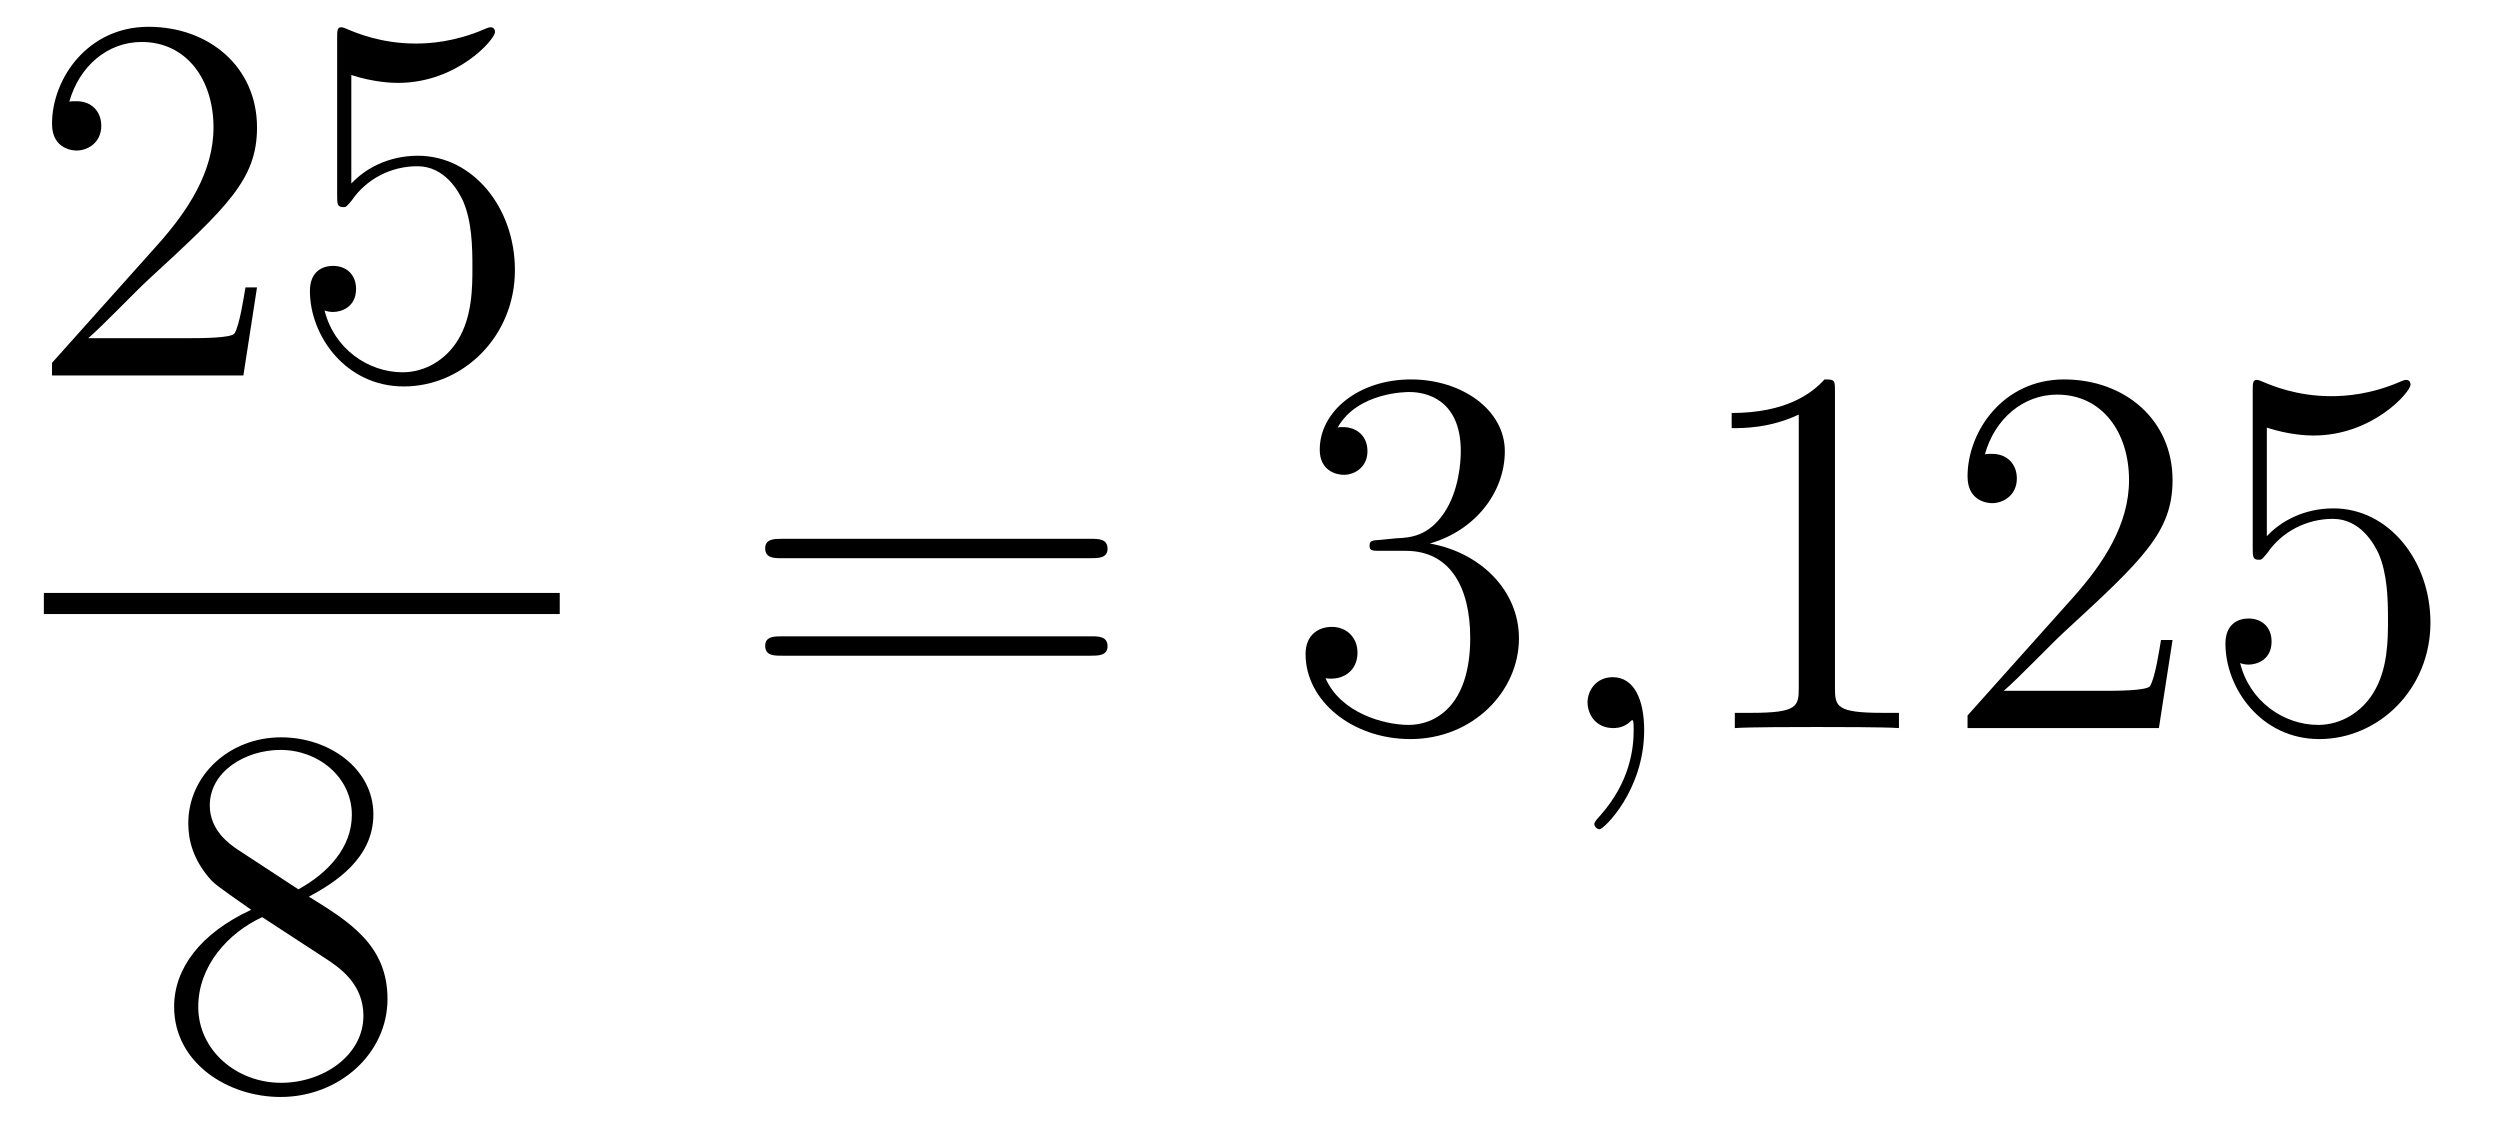 <?xml version='1.0'?>
<!-- This file was generated by dvisvgm 1.14.1 -->
<svg height='26pt' version='1.1' viewBox='0 -26 57 26' width='57pt' xmlns='http://www.w3.org/2000/svg' xmlns:xlink='http://www.w3.org/1999/xlink'>
<g id='page1'>
<g transform='matrix(1 0 0 1 -129 641)'>
<path d='M134.86 -660.448H134.597C134.561 -660.245 134.465 -659.587 134.346 -659.396C134.262 -659.289 133.581 -659.289 133.222 -659.289H131.011C131.333 -659.564 132.063 -660.329 132.373 -660.616C134.19 -662.289 134.86 -662.911 134.86 -664.094C134.86 -665.469 133.772 -666.389 132.385 -666.389C130.999 -666.389 130.186 -665.206 130.186 -664.178C130.186 -663.568 130.712 -663.568 130.748 -663.568C130.999 -663.568 131.309 -663.747 131.309 -664.13C131.309 -664.465 131.082 -664.692 130.748 -664.692C130.64 -664.692 130.616 -664.692 130.58 -664.68C130.808 -665.493 131.453 -666.043 132.23 -666.043C133.246 -666.043 133.868 -665.194 133.868 -664.094C133.868 -663.078 133.282 -662.193 132.601 -661.428L130.186 -658.727V-658.44H134.549L134.86 -660.448ZM137.01 -665.29C137.524 -665.122 137.942 -665.11 138.074 -665.11C139.425 -665.11 140.286 -666.102 140.286 -666.27C140.286 -666.318 140.262 -666.378 140.19 -666.378C140.166 -666.378 140.142 -666.378 140.034 -666.33C139.365 -666.043 138.791 -666.007 138.481 -666.007C137.691 -666.007 137.13 -666.246 136.902 -666.342C136.819 -666.378 136.795 -666.378 136.783 -666.378C136.687 -666.378 136.687 -666.306 136.687 -666.114V-662.564C136.687 -662.349 136.687 -662.277 136.831 -662.277C136.891 -662.277 136.902 -662.289 137.022 -662.433C137.357 -662.923 137.919 -663.21 138.516 -663.21C139.15 -663.21 139.461 -662.624 139.556 -662.421C139.76 -661.954 139.771 -661.369 139.771 -660.914C139.771 -660.46 139.771 -659.779 139.437 -659.241C139.174 -658.811 138.707 -658.512 138.181 -658.512C137.392 -658.512 136.616 -659.05 136.4 -659.922C136.46 -659.898 136.532 -659.887 136.592 -659.887C136.795 -659.887 137.118 -660.006 137.118 -660.412C137.118 -660.747 136.891 -660.938 136.592 -660.938C136.377 -660.938 136.066 -660.831 136.066 -660.365C136.066 -659.348 136.879 -658.189 138.206 -658.189C139.556 -658.189 140.74 -659.325 140.74 -660.843C140.74 -662.265 139.783 -663.449 138.528 -663.449C137.847 -663.449 137.321 -663.15 137.01 -662.815V-665.29Z' fill-rule='evenodd'/>
<path d='M130 -653H141.762V-653.481H130'/>
<path d='M136.042 -646.555C136.64 -646.878 137.513 -647.428 137.513 -648.432C137.513 -649.472 136.508 -650.189 135.409 -650.189C134.225 -650.189 133.293 -649.317 133.293 -648.229C133.293 -647.823 133.413 -647.416 133.747 -647.01C133.879 -646.854 133.891 -646.842 134.727 -646.257C133.568 -645.719 132.97 -644.918 132.97 -644.045C132.97 -642.778 134.178 -641.989 135.397 -641.989C136.724 -641.989 137.835 -642.969 137.835 -644.224C137.835 -645.444 136.975 -645.982 136.042 -646.555ZM134.417 -647.631C134.261 -647.739 133.783 -648.05 133.783 -648.635C133.783 -649.413 134.596 -649.902 135.397 -649.902C136.257 -649.902 137.022 -649.281 137.022 -648.42C137.022 -647.691 136.497 -647.105 135.803 -646.723L134.417 -647.631ZM134.978 -646.089L136.425 -645.145C136.736 -644.942 137.286 -644.571 137.286 -643.842C137.286 -642.933 136.365 -642.312 135.409 -642.312C134.393 -642.312 133.52 -643.053 133.52 -644.045C133.52 -644.977 134.201 -645.731 134.978 -646.089Z' fill-rule='evenodd'/>
<path d='M153.869 -654.273C154.036 -654.273 154.252 -654.273 154.252 -654.488C154.252 -654.715 154.048 -654.715 153.869 -654.715H146.828C146.661 -654.715 146.446 -654.715 146.446 -654.5C146.446 -654.273 146.649 -654.273 146.828 -654.273H153.869ZM153.869 -652.05C154.036 -652.05 154.252 -652.05 154.252 -652.265C154.252 -652.492 154.048 -652.492 153.869 -652.492H146.828C146.661 -652.492 146.446 -652.492 146.446 -652.277C146.446 -652.05 146.649 -652.05 146.828 -652.05H153.869Z' fill-rule='evenodd'/>
<path d='M160.477 -654.692C160.273 -654.68 160.226 -654.667 160.226 -654.56C160.226 -654.441 160.286 -654.441 160.501 -654.441H161.051C162.067 -654.441 162.521 -653.604 162.521 -652.456C162.521 -650.89 161.708 -650.472 161.122 -650.472C160.548 -650.472 159.568 -650.747 159.222 -651.536C159.604 -651.476 159.951 -651.691 159.951 -652.121C159.951 -652.468 159.7 -652.707 159.365 -652.707C159.078 -652.707 158.767 -652.54 158.767 -652.086C158.767 -651.022 159.831 -650.149 161.158 -650.149C162.581 -650.149 163.632 -651.237 163.632 -652.444C163.632 -653.544 162.748 -654.405 161.6 -654.608C162.64 -654.907 163.31 -655.779 163.31 -656.712C163.31 -657.656 162.33 -658.349 161.17 -658.349C159.975 -658.349 159.09 -657.62 159.09 -656.748C159.09 -656.269 159.461 -656.174 159.64 -656.174C159.891 -656.174 160.178 -656.353 160.178 -656.712C160.178 -657.094 159.891 -657.262 159.628 -657.262C159.556 -657.262 159.533 -657.262 159.497 -657.25C159.951 -658.062 161.074 -658.062 161.134 -658.062C161.529 -658.062 162.306 -657.883 162.306 -656.712C162.306 -656.485 162.27 -655.815 161.923 -655.301C161.565 -654.775 161.158 -654.739 160.835 -654.727L160.477 -654.692Z' fill-rule='evenodd'/>
<path d='M166.487 -650.352C166.487 -651.046 166.26 -651.56 165.77 -651.56C165.387 -651.56 165.196 -651.249 165.196 -650.986C165.196 -650.723 165.375 -650.4 165.782 -650.4C165.937 -650.4 166.069 -650.448 166.176 -650.555C166.2 -650.579 166.212 -650.579 166.224 -650.579C166.248 -650.579 166.248 -650.412 166.248 -650.352C166.248 -649.958 166.176 -649.181 165.483 -648.404C165.351 -648.26 165.351 -648.236 165.351 -648.213C165.351 -648.153 165.411 -648.093 165.471 -648.093C165.567 -648.093 166.487 -648.978 166.487 -650.352Z' fill-rule='evenodd'/>
<path d='M170.837 -658.062C170.837 -658.338 170.837 -658.349 170.598 -658.349C170.311 -658.027 169.713 -657.584 168.482 -657.584V-657.238C168.757 -657.238 169.355 -657.238 170.012 -657.548V-651.32C170.012 -650.89 169.977 -650.747 168.924 -650.747H168.554V-650.4C168.877 -650.424 170.036 -650.424 170.431 -650.424C170.825 -650.424 171.973 -650.424 172.296 -650.4V-650.747H171.925C170.873 -650.747 170.837 -650.89 170.837 -651.32V-658.062ZM178.534 -652.408H178.271C178.235 -652.205 178.14 -651.547 178.02 -651.356C177.936 -651.249 177.255 -651.249 176.896 -651.249H174.685C175.008 -651.524 175.737 -652.289 176.048 -652.576C177.865 -654.249 178.534 -654.871 178.534 -656.054C178.534 -657.429 177.446 -658.349 176.06 -658.349C174.673 -658.349 173.86 -657.166 173.86 -656.138C173.86 -655.528 174.386 -655.528 174.422 -655.528C174.673 -655.528 174.984 -655.707 174.984 -656.09C174.984 -656.425 174.756 -656.652 174.422 -656.652C174.314 -656.652 174.291 -656.652 174.255 -656.64C174.482 -657.453 175.127 -658.003 175.904 -658.003C176.92 -658.003 177.542 -657.154 177.542 -656.054C177.542 -655.038 176.956 -654.153 176.275 -653.388L173.86 -650.687V-650.4H178.223L178.534 -652.408ZM180.684 -657.25C181.198 -657.082 181.617 -657.07 181.748 -657.07C183.099 -657.07 183.96 -658.062 183.96 -658.23C183.96 -658.278 183.936 -658.338 183.864 -658.338C183.84 -658.338 183.816 -658.338 183.709 -658.29C183.039 -658.003 182.466 -657.967 182.155 -657.967C181.366 -657.967 180.804 -658.206 180.577 -658.302C180.493 -658.338 180.469 -658.338 180.457 -658.338C180.362 -658.338 180.362 -658.266 180.362 -658.074V-654.524C180.362 -654.309 180.362 -654.237 180.505 -654.237C180.565 -654.237 180.577 -654.249 180.696 -654.393C181.031 -654.883 181.593 -655.17 182.19 -655.17C182.824 -655.17 183.135 -654.584 183.231 -654.381C183.434 -653.914 183.446 -653.329 183.446 -652.874C183.446 -652.42 183.446 -651.739 183.111 -651.201C182.848 -650.771 182.382 -650.472 181.856 -650.472C181.067 -650.472 180.29 -651.01 180.075 -651.882C180.135 -651.858 180.206 -651.847 180.266 -651.847C180.469 -651.847 180.792 -651.966 180.792 -652.372C180.792 -652.707 180.565 -652.898 180.266 -652.898C180.051 -652.898 179.74 -652.791 179.74 -652.325C179.74 -651.308 180.553 -650.149 181.88 -650.149C183.231 -650.149 184.414 -651.285 184.414 -652.803C184.414 -654.225 183.458 -655.409 182.203 -655.409C181.521 -655.409 180.995 -655.11 180.684 -654.775V-657.25Z' fill-rule='evenodd'/>
</g>
</g>
</svg>
